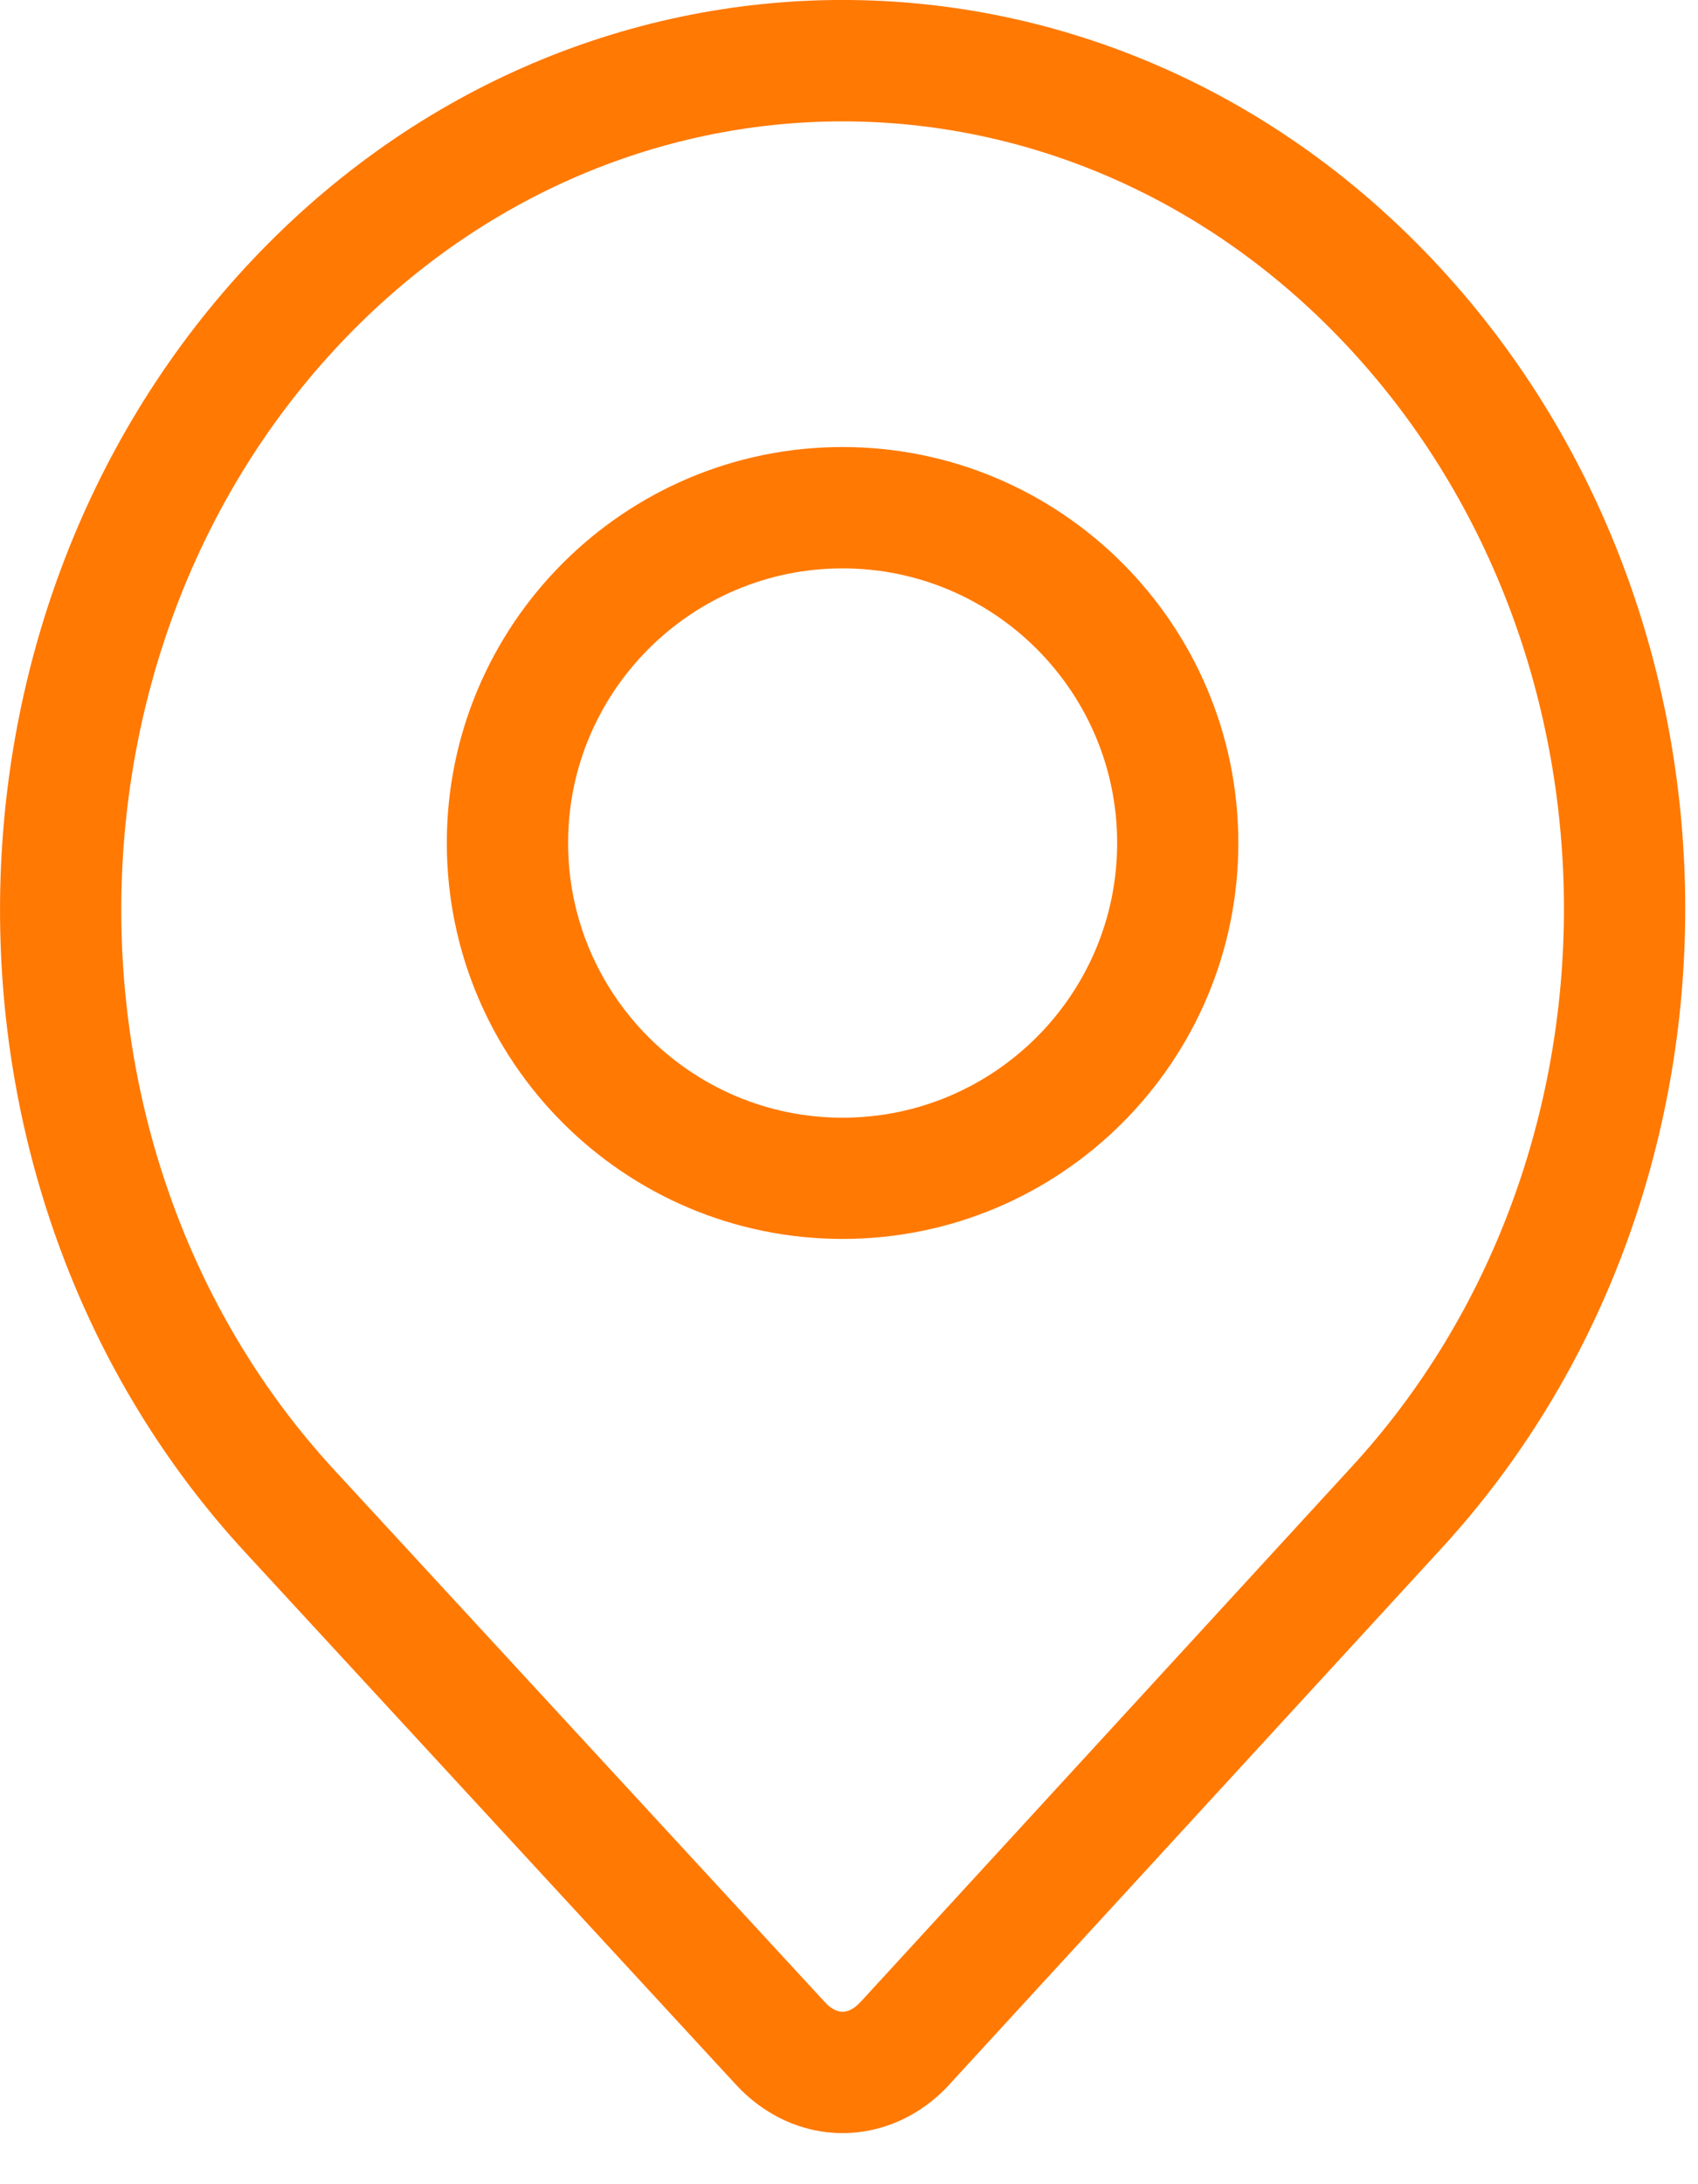 <svg width="14" height="18" viewBox="0 0 14 18" fill="none" xmlns="http://www.w3.org/2000/svg">
<path fill-rule="evenodd" clip-rule="evenodd" d="M2.02 2.207C4.735 -0.736 9.16 -0.736 11.875 2.207C14.568 5.127 14.568 9.851 11.875 12.771C11.875 12.771 11.875 12.771 11.875 12.771L7.826 17.18L7.826 17.181C7.593 17.433 7.28 17.579 6.947 17.579C6.614 17.579 6.302 17.433 6.069 17.181L2.02 12.791C-0.673 9.871 -0.673 5.127 2.02 2.207ZM11.139 2.885C8.821 0.372 5.074 0.372 2.755 2.885C0.415 5.422 0.415 9.576 2.755 12.113L6.804 16.503C6.863 16.567 6.916 16.579 6.947 16.579C6.979 16.579 7.031 16.567 7.09 16.503C7.09 16.503 7.09 16.503 7.091 16.503L11.139 12.094L11.139 12.094C13.48 9.556 13.48 5.422 11.139 2.885C11.139 2.885 11.139 2.885 11.139 2.885ZM6.947 4.684C5.699 4.684 4.684 5.699 4.684 6.947C4.684 8.196 5.699 9.211 6.947 9.211C8.196 9.211 9.211 8.196 9.211 6.947C9.211 5.699 8.196 4.684 6.947 4.684ZM3.684 6.947C3.684 5.147 5.147 3.684 6.947 3.684C8.748 3.684 10.21 5.147 10.21 6.947C10.21 8.748 8.748 10.21 6.947 10.21C5.147 10.21 3.684 8.748 3.684 6.947Z" fill="#FF7903"/>
</svg>
